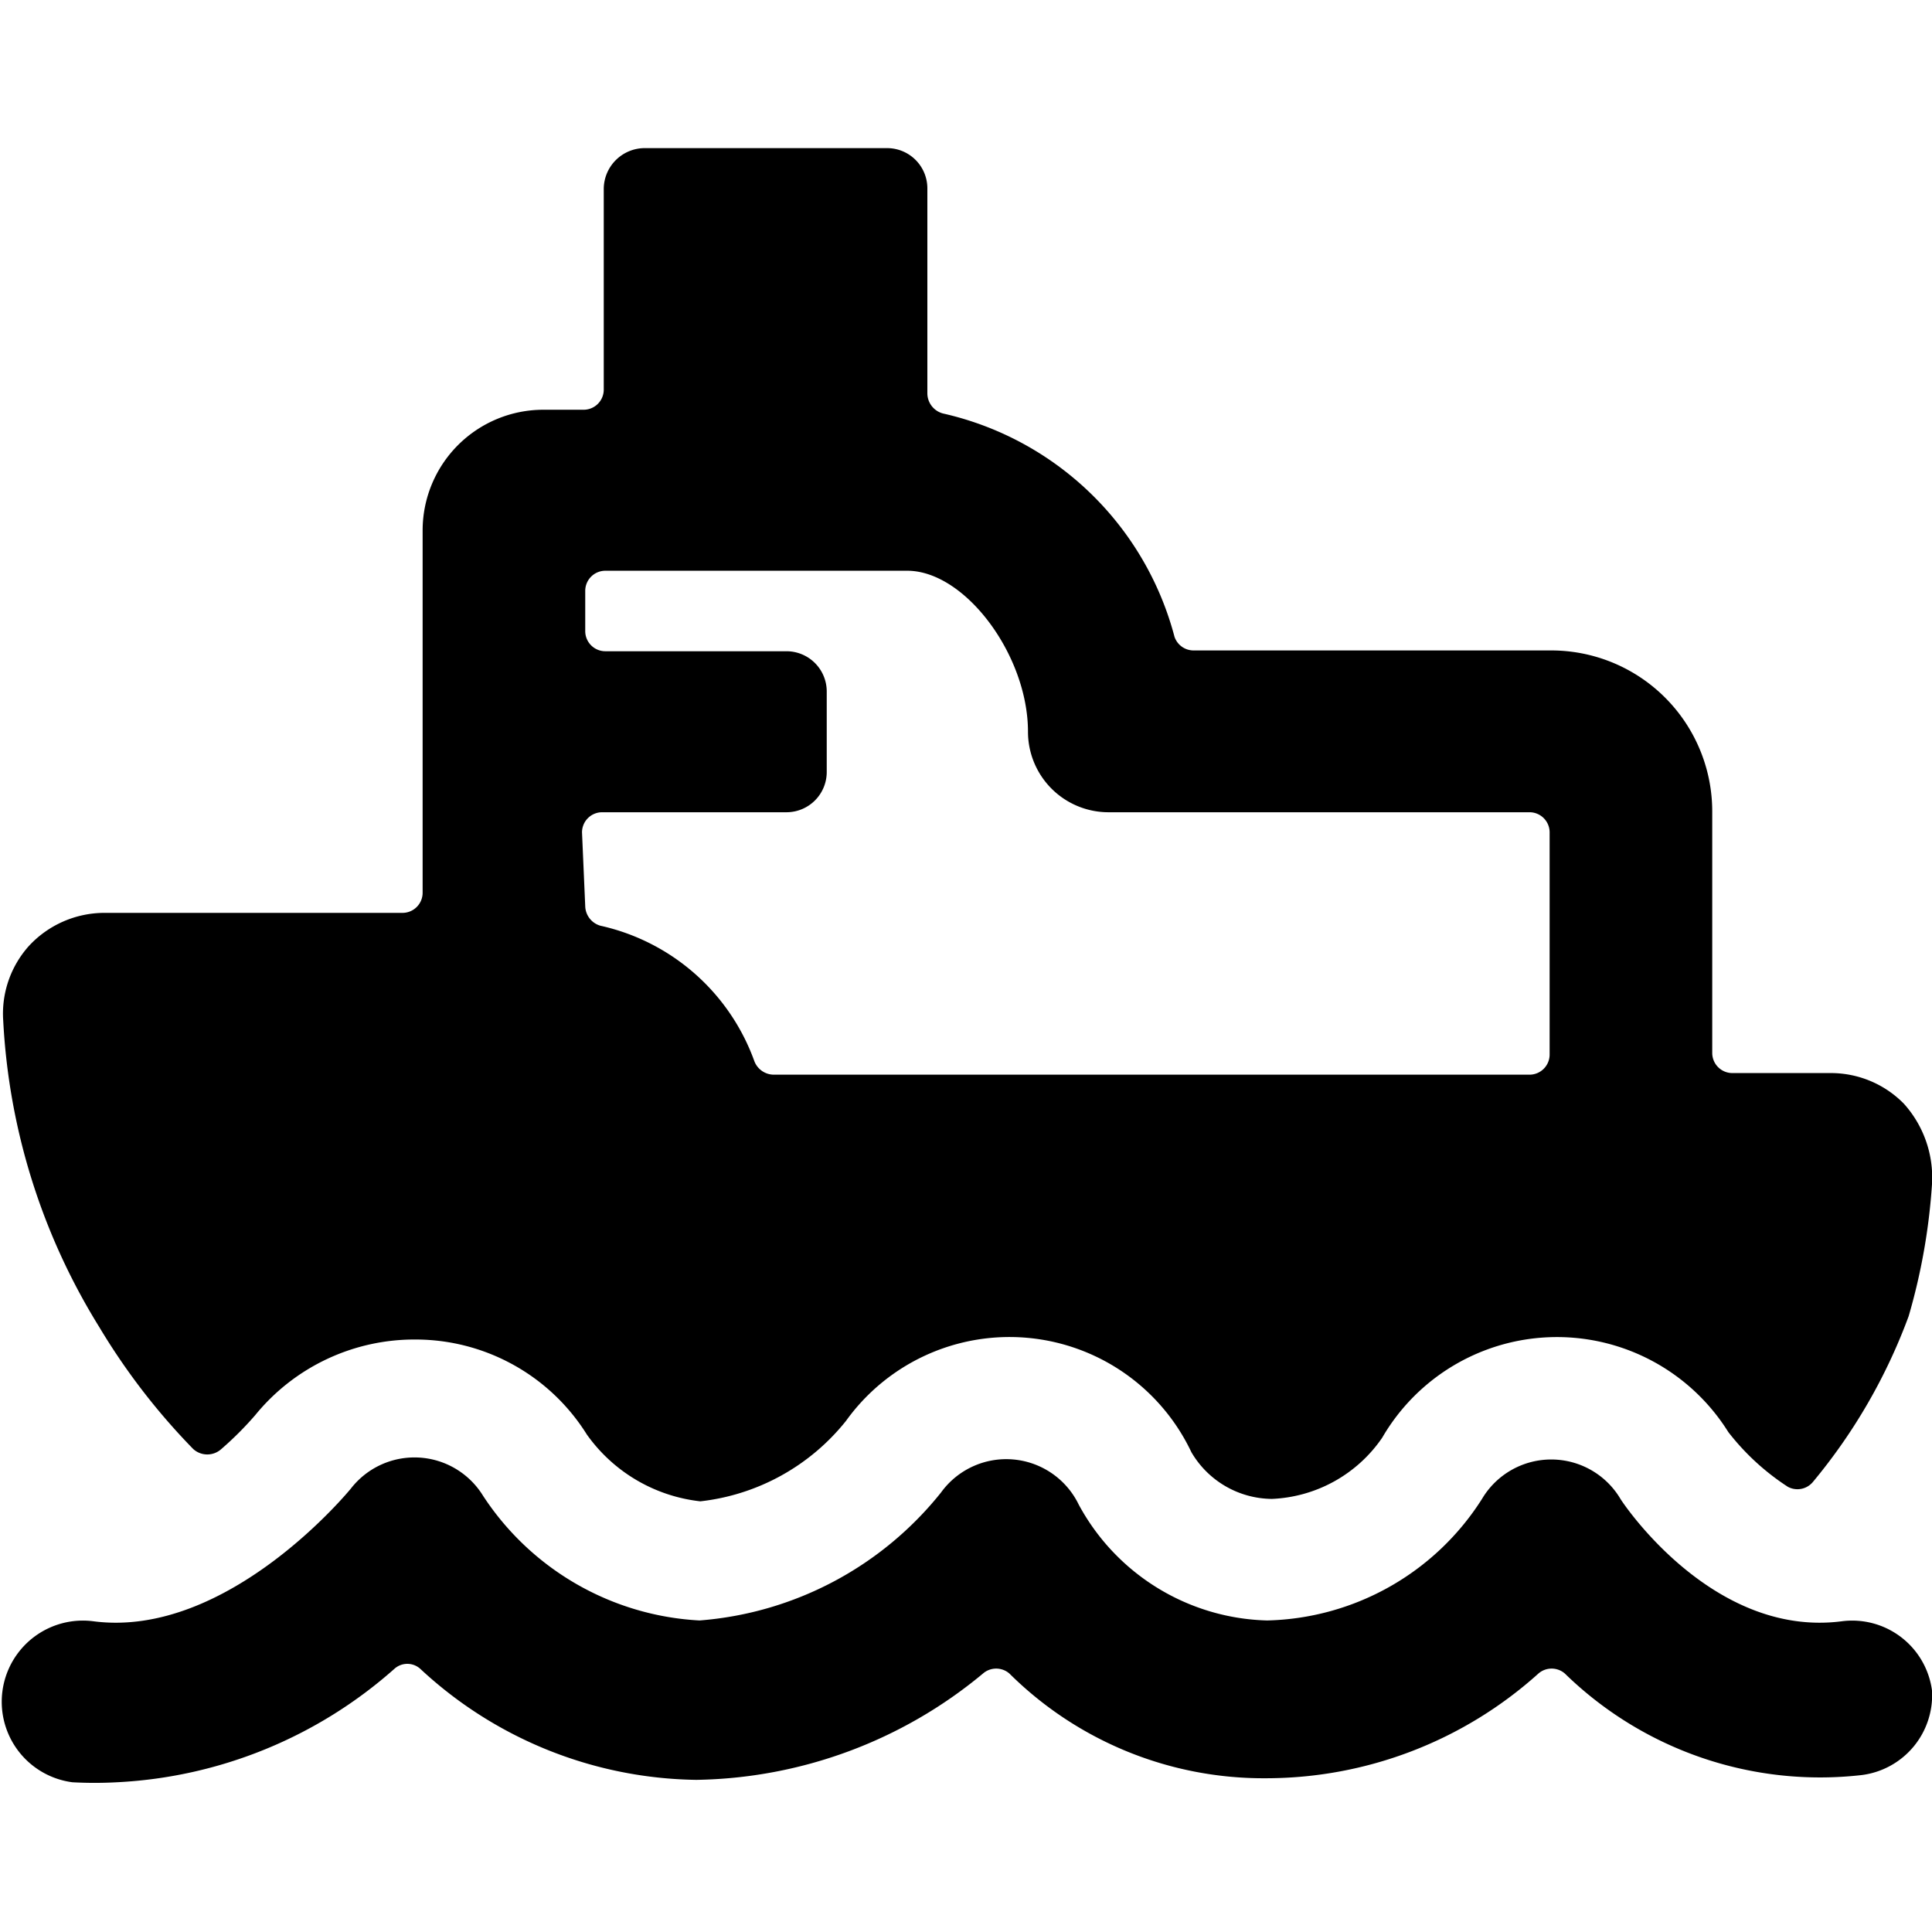 <svg xmlns="http://www.w3.org/2000/svg" viewBox="0 0 24 24"><g><path d="M1.23 16.48A8.19 8.19 0 0 0 2.4 18a0.26 0.26 0 0 0 0.35 0 4.13 4.13 0 0 0 0.42 -0.42 2.55 2.55 0 0 1 2 -0.94 2.51 2.51 0 0 1 2.12 1.18 2 2 0 0 0 1.41 0.83 2.7 2.7 0 0 0 1.81 -1 2.5 2.5 0 0 1 4.29 0.39 1.17 1.17 0 0 0 1 0.58 1.75 1.75 0 0 0 1.37 -0.76 2.51 2.51 0 0 1 4.3 -0.07 3 3 0 0 0 0.74 0.68 0.25 0.25 0 0 0 0.31 -0.06 7 7 0 0 0 1.19 -2.06 7.62 7.62 0 0 0 0.29 -1.64 1.37 1.37 0 0 0 -0.35 -1 1.27 1.27 0 0 0 -0.9 -0.38h-1.23a0.25 0.25 0 0 1 -0.25 -0.25v-3a2 2 0 0 0 -2 -2h-4.44a0.25 0.25 0 0 1 -0.24 -0.17 3.85 3.85 0 0 0 -2.86 -2.77 0.26 0.26 0 0 1 -0.21 -0.25V2.34a0.5 0.5 0 0 0 -0.5 -0.5H8a0.51 0.51 0 0 0 -0.5 0.5v2.5a0.25 0.25 0 0 1 -0.25 0.25h-0.5a1.5 1.5 0 0 0 -1.5 1.5v4.5a0.25 0.25 0 0 1 -0.25 0.25H1.29a1.28 1.28 0 0 0 -0.93 0.41 1.26 1.26 0 0 0 -0.32 0.93 8 8 0 0 0 1.19 3.8Zm6 -6.14a0.25 0.25 0 0 1 0.25 -0.25h2.29a0.5 0.5 0 0 0 0.5 -0.5v-1a0.5 0.5 0 0 0 -0.5 -0.5H7.52a0.25 0.25 0 0 1 -0.25 -0.25v-0.5a0.25 0.25 0 0 1 0.25 -0.25h3.75c0.72 0 1.5 1.05 1.5 2a1 1 0 0 0 1 1H19a0.25 0.25 0 0 1 0.25 0.25v2.76a0.25 0.25 0 0 1 -0.25 0.25H9.61a0.26 0.26 0 0 1 -0.24 -0.17 2.64 2.64 0 0 0 -1.91 -1.68 0.26 0.26 0 0 1 -0.19 -0.24Z" fill="#000000" stroke-width="1"></path><path d="M24 21a1 1 0 0 0 -1.12 -0.86c-1.62 0.21 -2.74 -1.5 -2.75 -1.52a1 1 0 0 0 -1.72 0 3.25 3.25 0 0 1 -2.67 1.51 2.74 2.74 0 0 1 -2.34 -1.44 1 1 0 0 0 -1.71 -0.15 4.26 4.26 0 0 1 -3 1.59A3.43 3.43 0 0 1 6 18.58a1 1 0 0 0 -1.64 -0.09s-1.52 1.87 -3.2 1.65a1 1 0 0 0 -0.26 2 5.09 5.09 0 0 0 0.55 0 5.61 5.61 0 0 0 3.45 -1.41 0.24 0.24 0 0 1 0.32 0 5.13 5.13 0 0 0 3.43 1.38 5.7 5.7 0 0 0 3.56 -1.32 0.25 0.25 0 0 1 0.33 0 4.48 4.48 0 0 0 3.19 1.3 5.06 5.06 0 0 0 3.38 -1.3 0.25 0.25 0 0 1 0.33 0 4.54 4.54 0 0 0 3.69 1.26A1 1 0 0 0 24 21Z" fill="#000000" stroke-width="1"></path></g></svg>